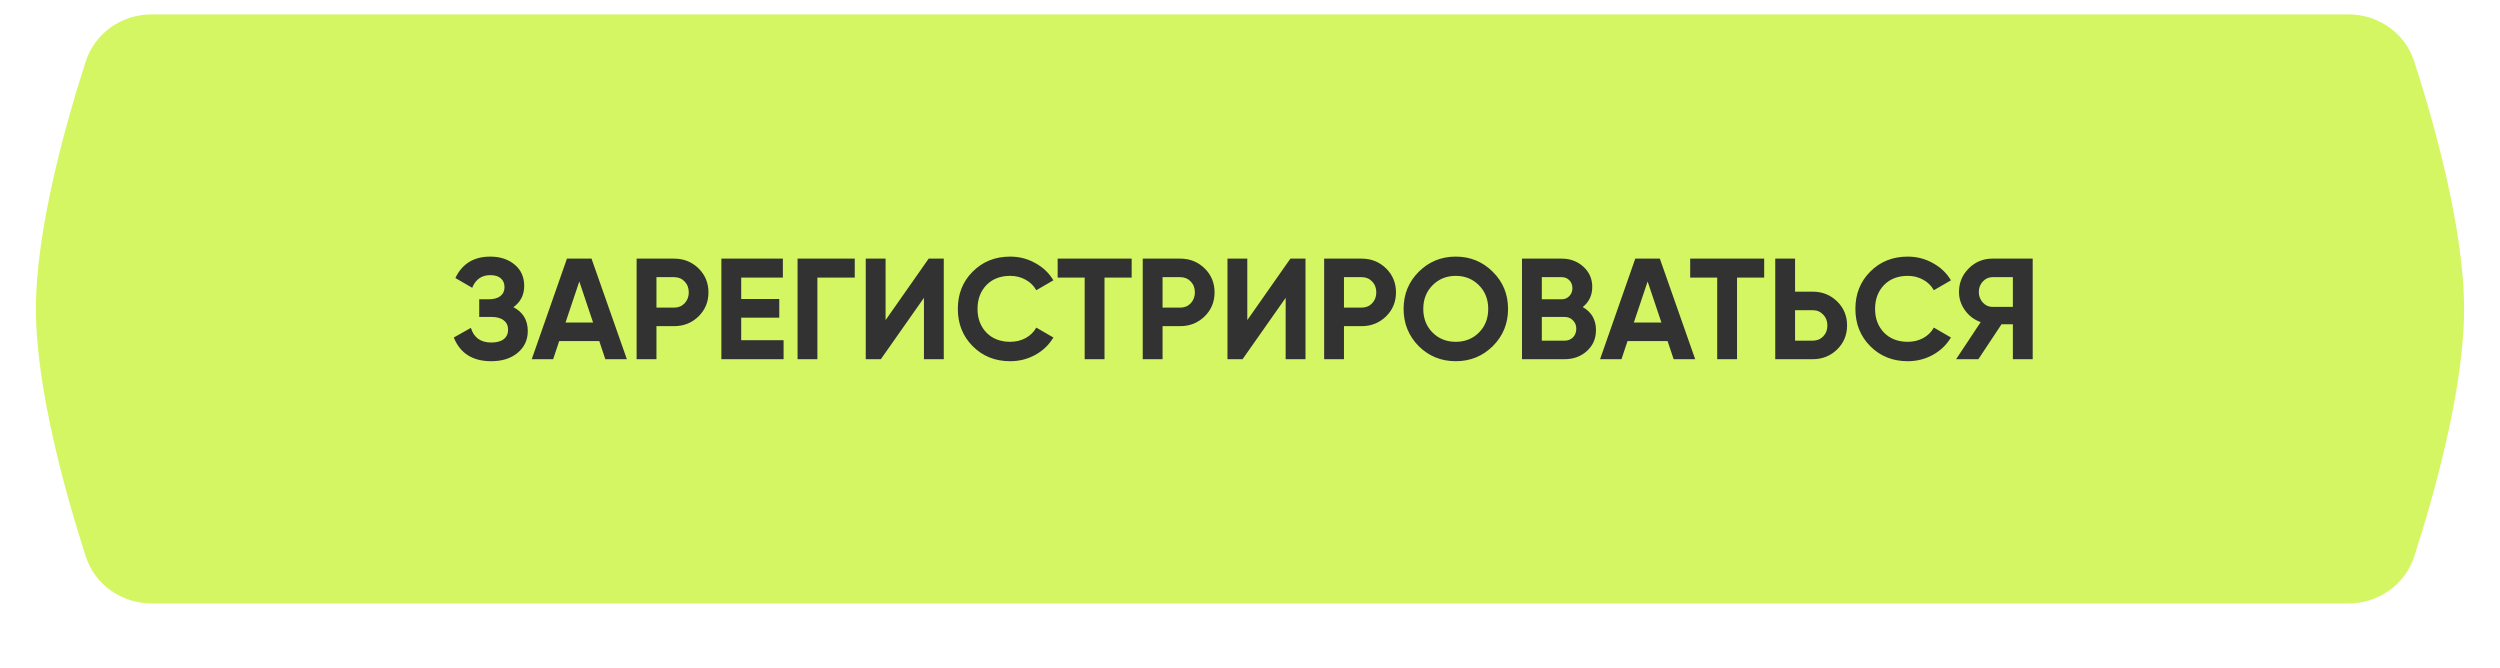 <?xml version="1.0" encoding="UTF-8"?> <svg xmlns="http://www.w3.org/2000/svg" width="348" height="93" viewBox="0 0 348 93" fill="none"><g filter="url(#filter0_f_15338_2336)"><path d="M11.952 11.585C13.225 7.599 16.962 5 21.147 5H326.853C331.037 5 334.775 7.599 336.048 11.585C338.766 20.099 343 35.174 343 46.5C343 57.826 338.766 72.901 336.048 81.415C334.775 85.401 331.037 88 326.853 88H21.147C16.962 88 13.225 85.401 11.952 81.415C9.234 72.901 5 57.826 5 46.5C5 35.174 9.234 20.099 11.952 11.585Z" fill="white"></path></g><path d="M11.938 8.549C13.22 4.581 16.948 2 21.117 2H326.883C331.052 2 334.78 4.581 336.062 8.549C338.781 16.967 343 31.83 343 43C343 54.17 338.781 69.033 336.062 77.451C334.78 81.419 331.052 84 326.883 84H21.117C16.948 84 13.22 81.419 11.938 77.451C9.219 69.033 5 54.17 5 43C5 31.83 9.219 16.967 11.938 8.549Z" fill="#D4F663"></path><path d="M71.468 42.76C72.801 43.453 73.468 44.56 73.468 46.08C73.468 47.32 72.995 48.333 72.048 49.12C71.115 49.893 69.895 50.28 68.388 50.28C65.788 50.28 64.048 49.18 63.168 46.98L65.548 45.64C65.961 47 66.908 47.68 68.388 47.68C69.135 47.68 69.708 47.527 70.108 47.22C70.521 46.9 70.728 46.46 70.728 45.9C70.728 45.34 70.528 44.907 70.128 44.6C69.728 44.28 69.168 44.12 68.448 44.12H66.708V41.66H68.028C68.721 41.66 69.261 41.513 69.648 41.22C70.035 40.913 70.228 40.5 70.228 39.98C70.228 39.447 70.055 39.033 69.708 38.74C69.375 38.447 68.888 38.3 68.248 38.3C67.048 38.3 66.208 38.887 65.728 40.06L63.388 38.7C64.335 36.713 65.955 35.72 68.248 35.72C69.621 35.72 70.755 36.093 71.648 36.84C72.528 37.573 72.968 38.56 72.968 39.8C72.968 41.053 72.468 42.04 71.468 42.76ZM87.259 50H84.259L83.419 47.48H77.839L76.999 50H74.019L78.919 36H82.339L87.259 50ZM80.639 39.18L78.719 44.9H82.559L80.639 39.18ZM88.618 36H93.838C95.172 36 96.305 36.453 97.238 37.36C98.158 38.267 98.618 39.38 98.618 40.7C98.618 42.02 98.158 43.133 97.238 44.04C96.305 44.947 95.172 45.4 93.838 45.4H91.378V50H88.618V36ZM91.378 42.82H93.838C94.425 42.82 94.912 42.62 95.298 42.22C95.685 41.807 95.878 41.3 95.878 40.7C95.878 40.087 95.685 39.58 95.298 39.18C94.912 38.78 94.425 38.58 93.838 38.58H91.378V42.82ZM103.175 44.22V47.36H109.075V50H100.415V36H108.975V38.64H103.175V41.62H108.475V44.22H103.175ZM111.021 36H118.981V38.64H113.781V50H111.021V36ZM131.373 50H128.613V41.46L122.613 50H120.513V36H123.273V44.56L129.273 36H131.373V50ZM140.61 50.28C138.517 50.28 136.777 49.58 135.39 48.18C134.017 46.793 133.33 45.067 133.33 43C133.33 40.92 134.017 39.193 135.39 37.82C136.777 36.42 138.517 35.72 140.61 35.72C141.877 35.72 143.043 36.02 144.11 36.62C145.19 37.207 146.03 38.007 146.63 39.02L144.25 40.4C143.903 39.773 143.41 39.287 142.77 38.94C142.13 38.58 141.41 38.4 140.61 38.4C139.25 38.4 138.15 38.827 137.31 39.68C136.483 40.547 136.07 41.653 136.07 43C136.07 44.333 136.483 45.433 137.31 46.3C138.15 47.153 139.25 47.58 140.61 47.58C141.41 47.58 142.13 47.407 142.77 47.06C143.423 46.7 143.917 46.213 144.25 45.6L146.63 46.98C146.03 47.993 145.19 48.8 144.11 49.4C143.043 49.987 141.877 50.28 140.61 50.28ZM147.227 36H157.527V38.64H153.747V50H150.987V38.64H147.227V36ZM159.068 36H164.288C165.621 36 166.754 36.453 167.688 37.36C168.608 38.267 169.068 39.38 169.068 40.7C169.068 42.02 168.608 43.133 167.688 44.04C166.754 44.947 165.621 45.4 164.288 45.4H161.828V50H159.068V36ZM161.828 42.82H164.288C164.874 42.82 165.361 42.62 165.748 42.22C166.134 41.807 166.328 41.3 166.328 40.7C166.328 40.087 166.134 39.58 165.748 39.18C165.361 38.78 164.874 38.58 164.288 38.58H161.828V42.82ZM181.724 50H178.964V41.46L172.964 50H170.864V36H173.624V44.56L179.624 36H181.724V50ZM184.321 36H189.541C190.875 36 192.008 36.453 192.941 37.36C193.861 38.267 194.321 39.38 194.321 40.7C194.321 42.02 193.861 43.133 192.941 44.04C192.008 44.947 190.875 45.4 189.541 45.4H187.081V50H184.321V36ZM187.081 42.82H189.541C190.128 42.82 190.615 42.62 191.001 42.22C191.388 41.807 191.581 41.3 191.581 40.7C191.581 40.087 191.388 39.58 191.001 39.18C190.615 38.78 190.128 38.58 189.541 38.58H187.081V42.82ZM207.801 48.18C206.387 49.58 204.667 50.28 202.641 50.28C200.614 50.28 198.894 49.58 197.481 48.18C196.081 46.753 195.381 45.027 195.381 43C195.381 40.96 196.081 39.24 197.481 37.84C198.894 36.427 200.614 35.72 202.641 35.72C204.667 35.72 206.387 36.427 207.801 37.84C209.214 39.24 209.921 40.96 209.921 43C209.921 45.04 209.214 46.767 207.801 48.18ZM199.421 46.3C200.274 47.153 201.347 47.58 202.641 47.58C203.934 47.58 205.007 47.153 205.861 46.3C206.727 45.433 207.161 44.333 207.161 43C207.161 41.667 206.727 40.567 205.861 39.7C204.994 38.833 203.921 38.4 202.641 38.4C201.361 38.4 200.287 38.833 199.421 39.7C198.554 40.567 198.121 41.667 198.121 43C198.121 44.333 198.554 45.433 199.421 46.3ZM220.321 42.74C221.547 43.447 222.161 44.513 222.161 45.94C222.161 47.127 221.741 48.1 220.901 48.86C220.061 49.62 219.027 50 217.801 50H211.861V36H217.381C218.567 36 219.574 36.373 220.401 37.12C221.227 37.867 221.641 38.807 221.641 39.94C221.641 41.1 221.201 42.033 220.321 42.74ZM217.381 38.58H214.621V41.66H217.381C217.807 41.66 218.161 41.513 218.441 41.22C218.734 40.927 218.881 40.56 218.881 40.12C218.881 39.68 218.741 39.313 218.461 39.02C218.181 38.727 217.821 38.58 217.381 38.58ZM214.621 47.42H217.801C218.267 47.42 218.654 47.267 218.961 46.96C219.267 46.64 219.421 46.24 219.421 45.76C219.421 45.293 219.267 44.907 218.961 44.6C218.654 44.28 218.267 44.12 217.801 44.12H214.621V47.42ZM235.97 50H232.97L232.13 47.48H226.55L225.71 50H222.73L227.63 36H231.05L235.97 50ZM229.35 39.18L227.43 44.9H231.27L229.35 39.18ZM235.274 36H245.574V38.64H241.794V50H239.034V38.64H235.274V36ZM249.874 40.6H252.334C253.668 40.6 254.801 41.053 255.734 41.96C256.654 42.867 257.114 43.98 257.114 45.3C257.114 46.62 256.654 47.733 255.734 48.64C254.801 49.547 253.668 50 252.334 50H247.114V36H249.874V40.6ZM249.874 47.42H252.334C252.921 47.42 253.408 47.22 253.794 46.82C254.181 46.42 254.374 45.913 254.374 45.3C254.374 44.7 254.181 44.2 253.794 43.8C253.408 43.387 252.921 43.18 252.334 43.18H249.874V47.42ZM265.551 50.28C263.458 50.28 261.718 49.58 260.331 48.18C258.958 46.793 258.271 45.067 258.271 43C258.271 40.92 258.958 39.193 260.331 37.82C261.718 36.42 263.458 35.72 265.551 35.72C266.818 35.72 267.985 36.02 269.051 36.62C270.131 37.207 270.971 38.007 271.571 39.02L269.191 40.4C268.845 39.773 268.351 39.287 267.711 38.94C267.071 38.58 266.351 38.4 265.551 38.4C264.191 38.4 263.091 38.827 262.251 39.68C261.425 40.547 261.011 41.653 261.011 43C261.011 44.333 261.425 45.433 262.251 46.3C263.091 47.153 264.191 47.58 265.551 47.58C266.351 47.58 267.071 47.407 267.711 47.06C268.365 46.7 268.858 46.213 269.191 45.6L271.571 46.98C270.971 47.993 270.131 48.8 269.051 49.4C267.985 49.987 266.818 50.28 265.551 50.28ZM277.351 36H282.951V50H280.191V45.14H278.611L275.391 50H272.291L275.711 44.84C274.818 44.52 274.091 43.973 273.531 43.2C272.971 42.427 272.691 41.573 272.691 40.64C272.691 39.36 273.145 38.267 274.051 37.36C274.958 36.453 276.058 36 277.351 36ZM277.351 42.72H280.191V38.58H277.351C276.831 38.58 276.385 38.78 276.011 39.18C275.638 39.58 275.451 40.067 275.451 40.64C275.451 41.213 275.638 41.707 276.011 42.12C276.385 42.52 276.831 42.72 277.351 42.72Z" fill="#323232"></path><defs><filter id="filter0_f_15338_2336" x="0.1" y="0.1" width="347.8" height="92.8" filterUnits="userSpaceOnUse" color-interpolation-filters="sRGB"><feFlood flood-opacity="0" result="BackgroundImageFix"></feFlood><feBlend mode="normal" in="SourceGraphic" in2="BackgroundImageFix" result="shape"></feBlend><feGaussianBlur stdDeviation="2.45" result="effect1_foregroundBlur_15338_2336"></feGaussianBlur></filter></defs></svg> 